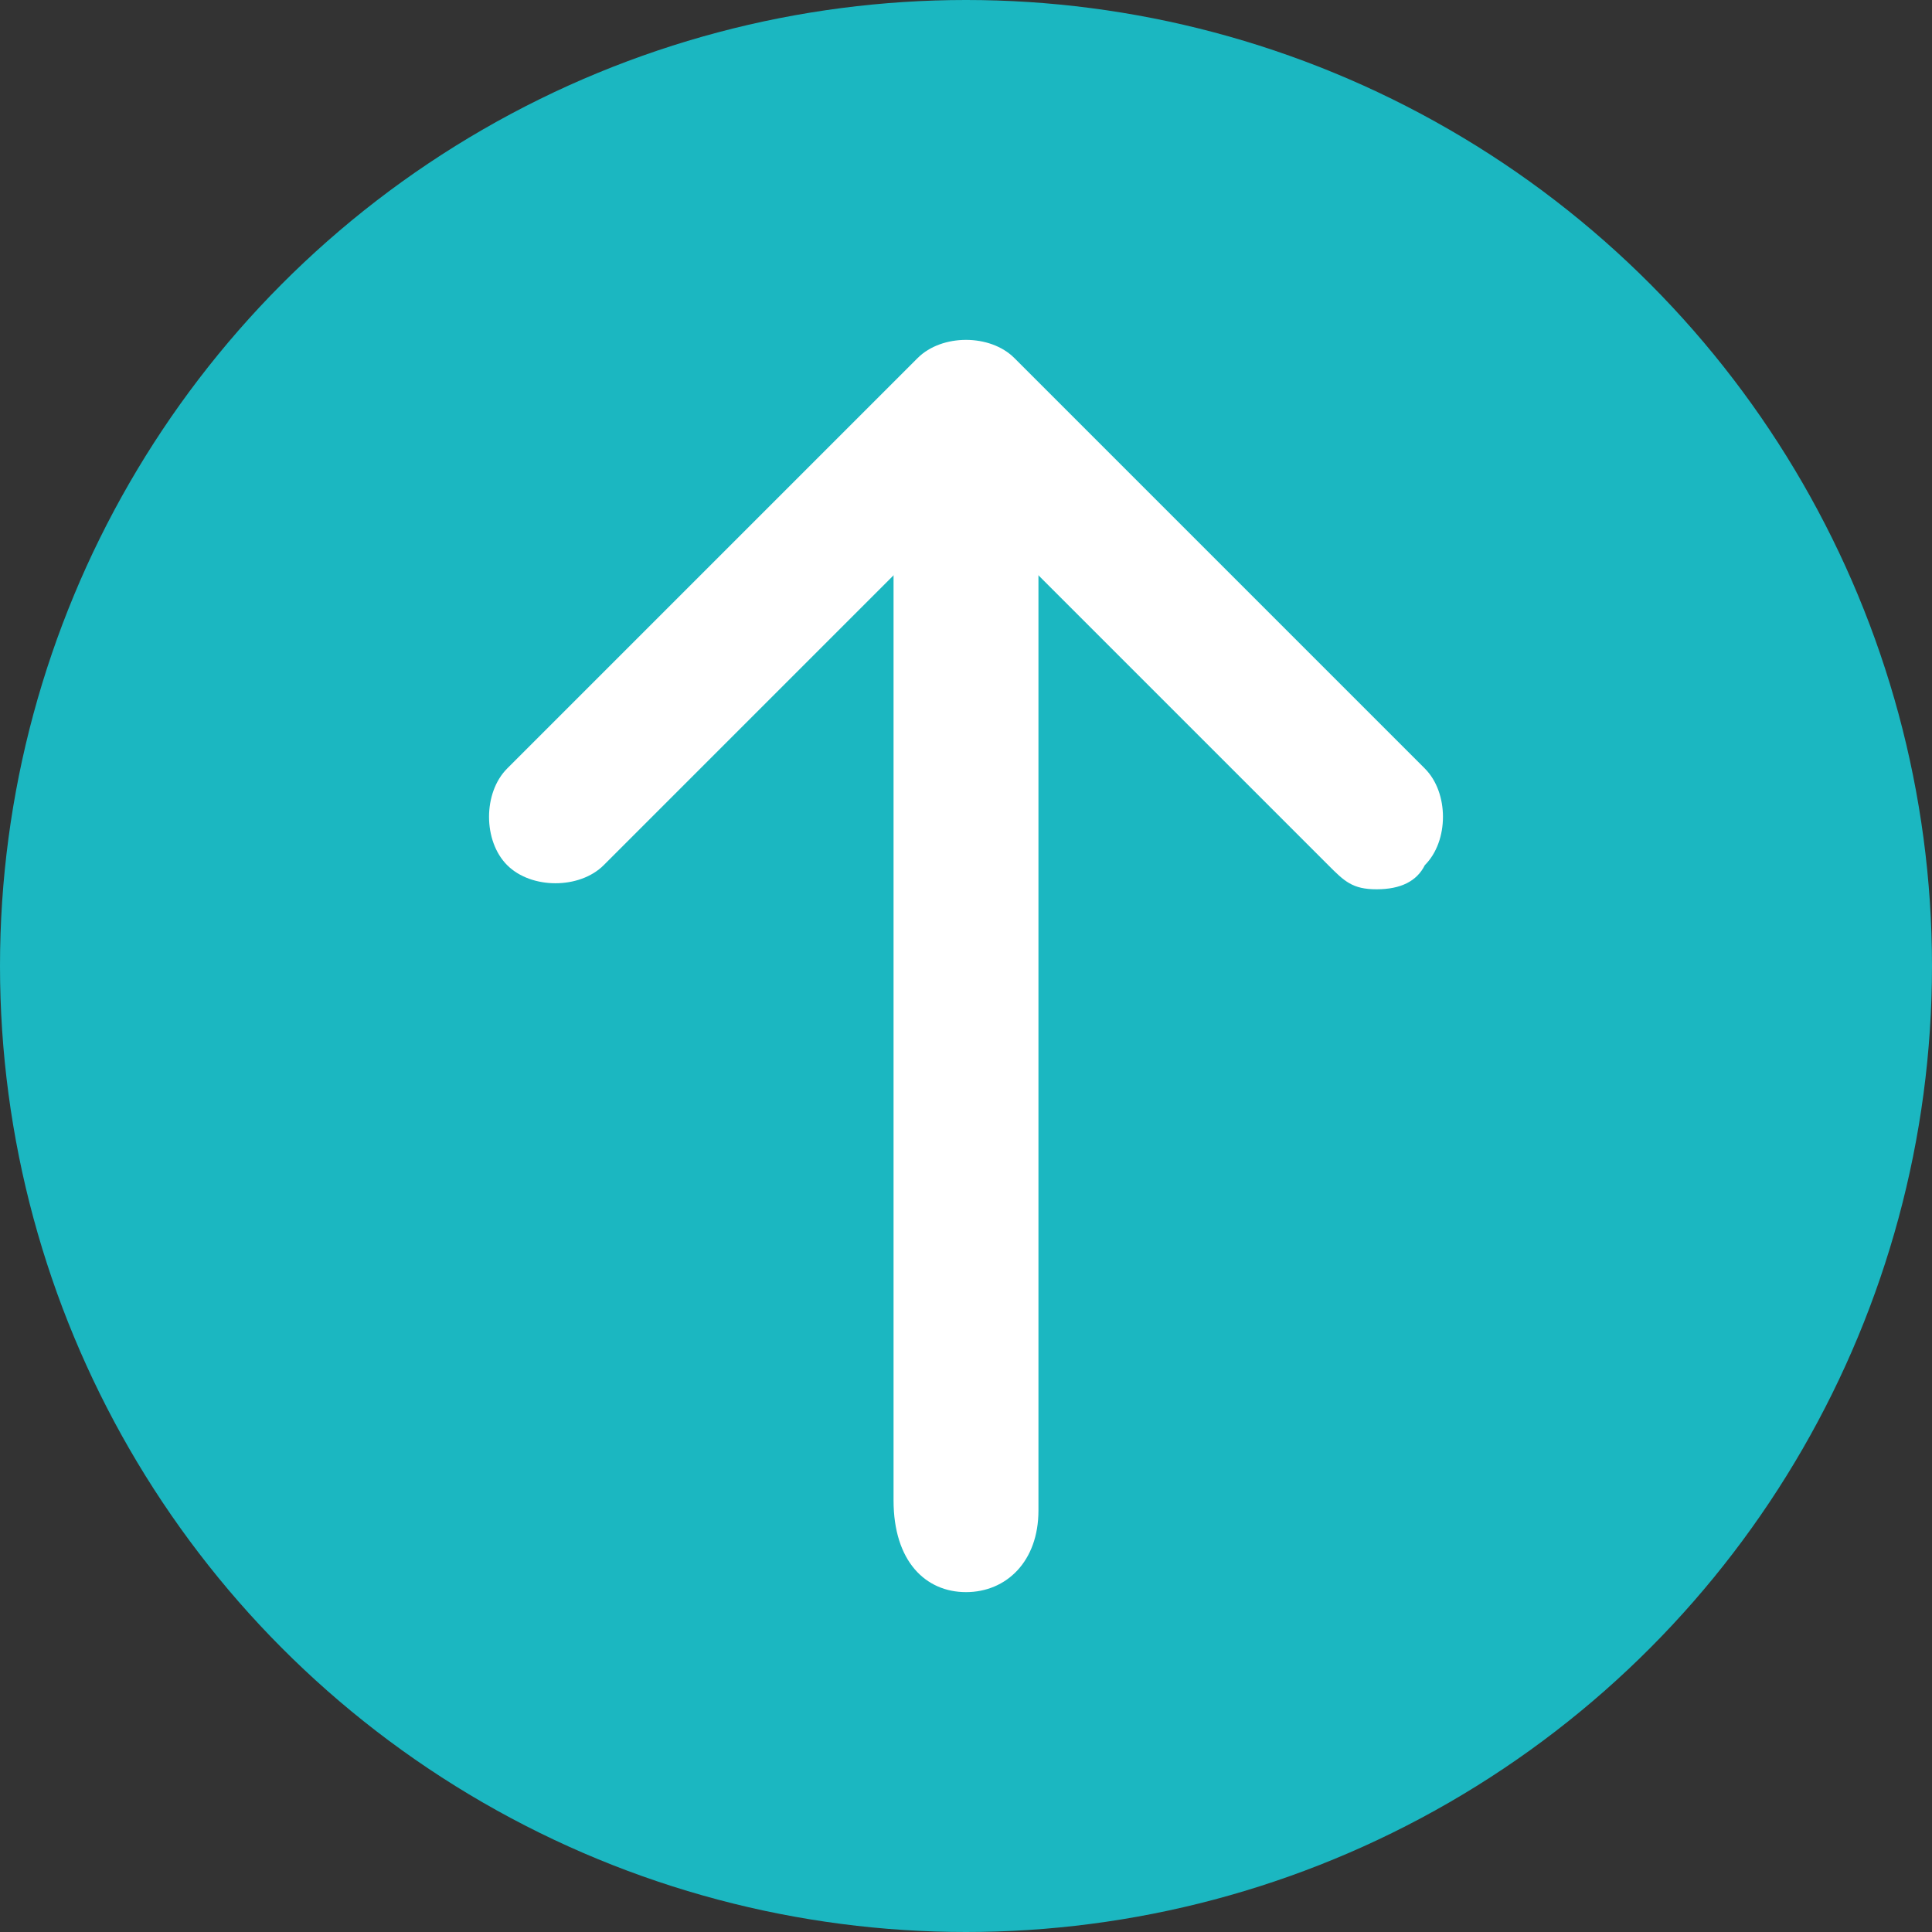 <?xml version="1.0" encoding="UTF-8"?>
<svg id="_레이어_2" data-name="레이어_2" xmlns="http://www.w3.org/2000/svg" viewBox="0 0 512 512">
  <rect x="0" y="0" width="512" height="512" fill="#333333" stroke="none"/>
  <defs>
    <style>
      .cls-1 {
        fill: #fff;
      }

      .cls-2 {
        fill: #1bb7c1;
      }
    </style>
  </defs>
  <g id="Layer_1">
    <circle class="cls-2" cx="256" cy="256" r="256"/>
    <g>
      <path class="cls-1" d="M256,421.93c-10.67,0-19.2-8.11-19.2-24.33V121.8c0-16.22,8.53-24.33,19.2-24.33s19.2,8.11,19.2,24.33v278.5c0,13.52-8.53,21.63-19.2,21.63Z"/>
      <path class="cls-1" d="M364.8,235.67c-6.4,0-8.53-2.13-12.8-6.4l-96-96-96,96c-6.4,6.4-19.2,6.4-25.6,0s-6.4-19.2,0-25.6l108.8-108.8c6.4-6.4,19.2-6.4,25.6,0l108.8,108.8c6.4,6.4,6.4,19.2,0,25.6-2.13,4.27-6.4,6.4-12.8,6.4h0Z"/>
    </g>
  </g>
</svg>